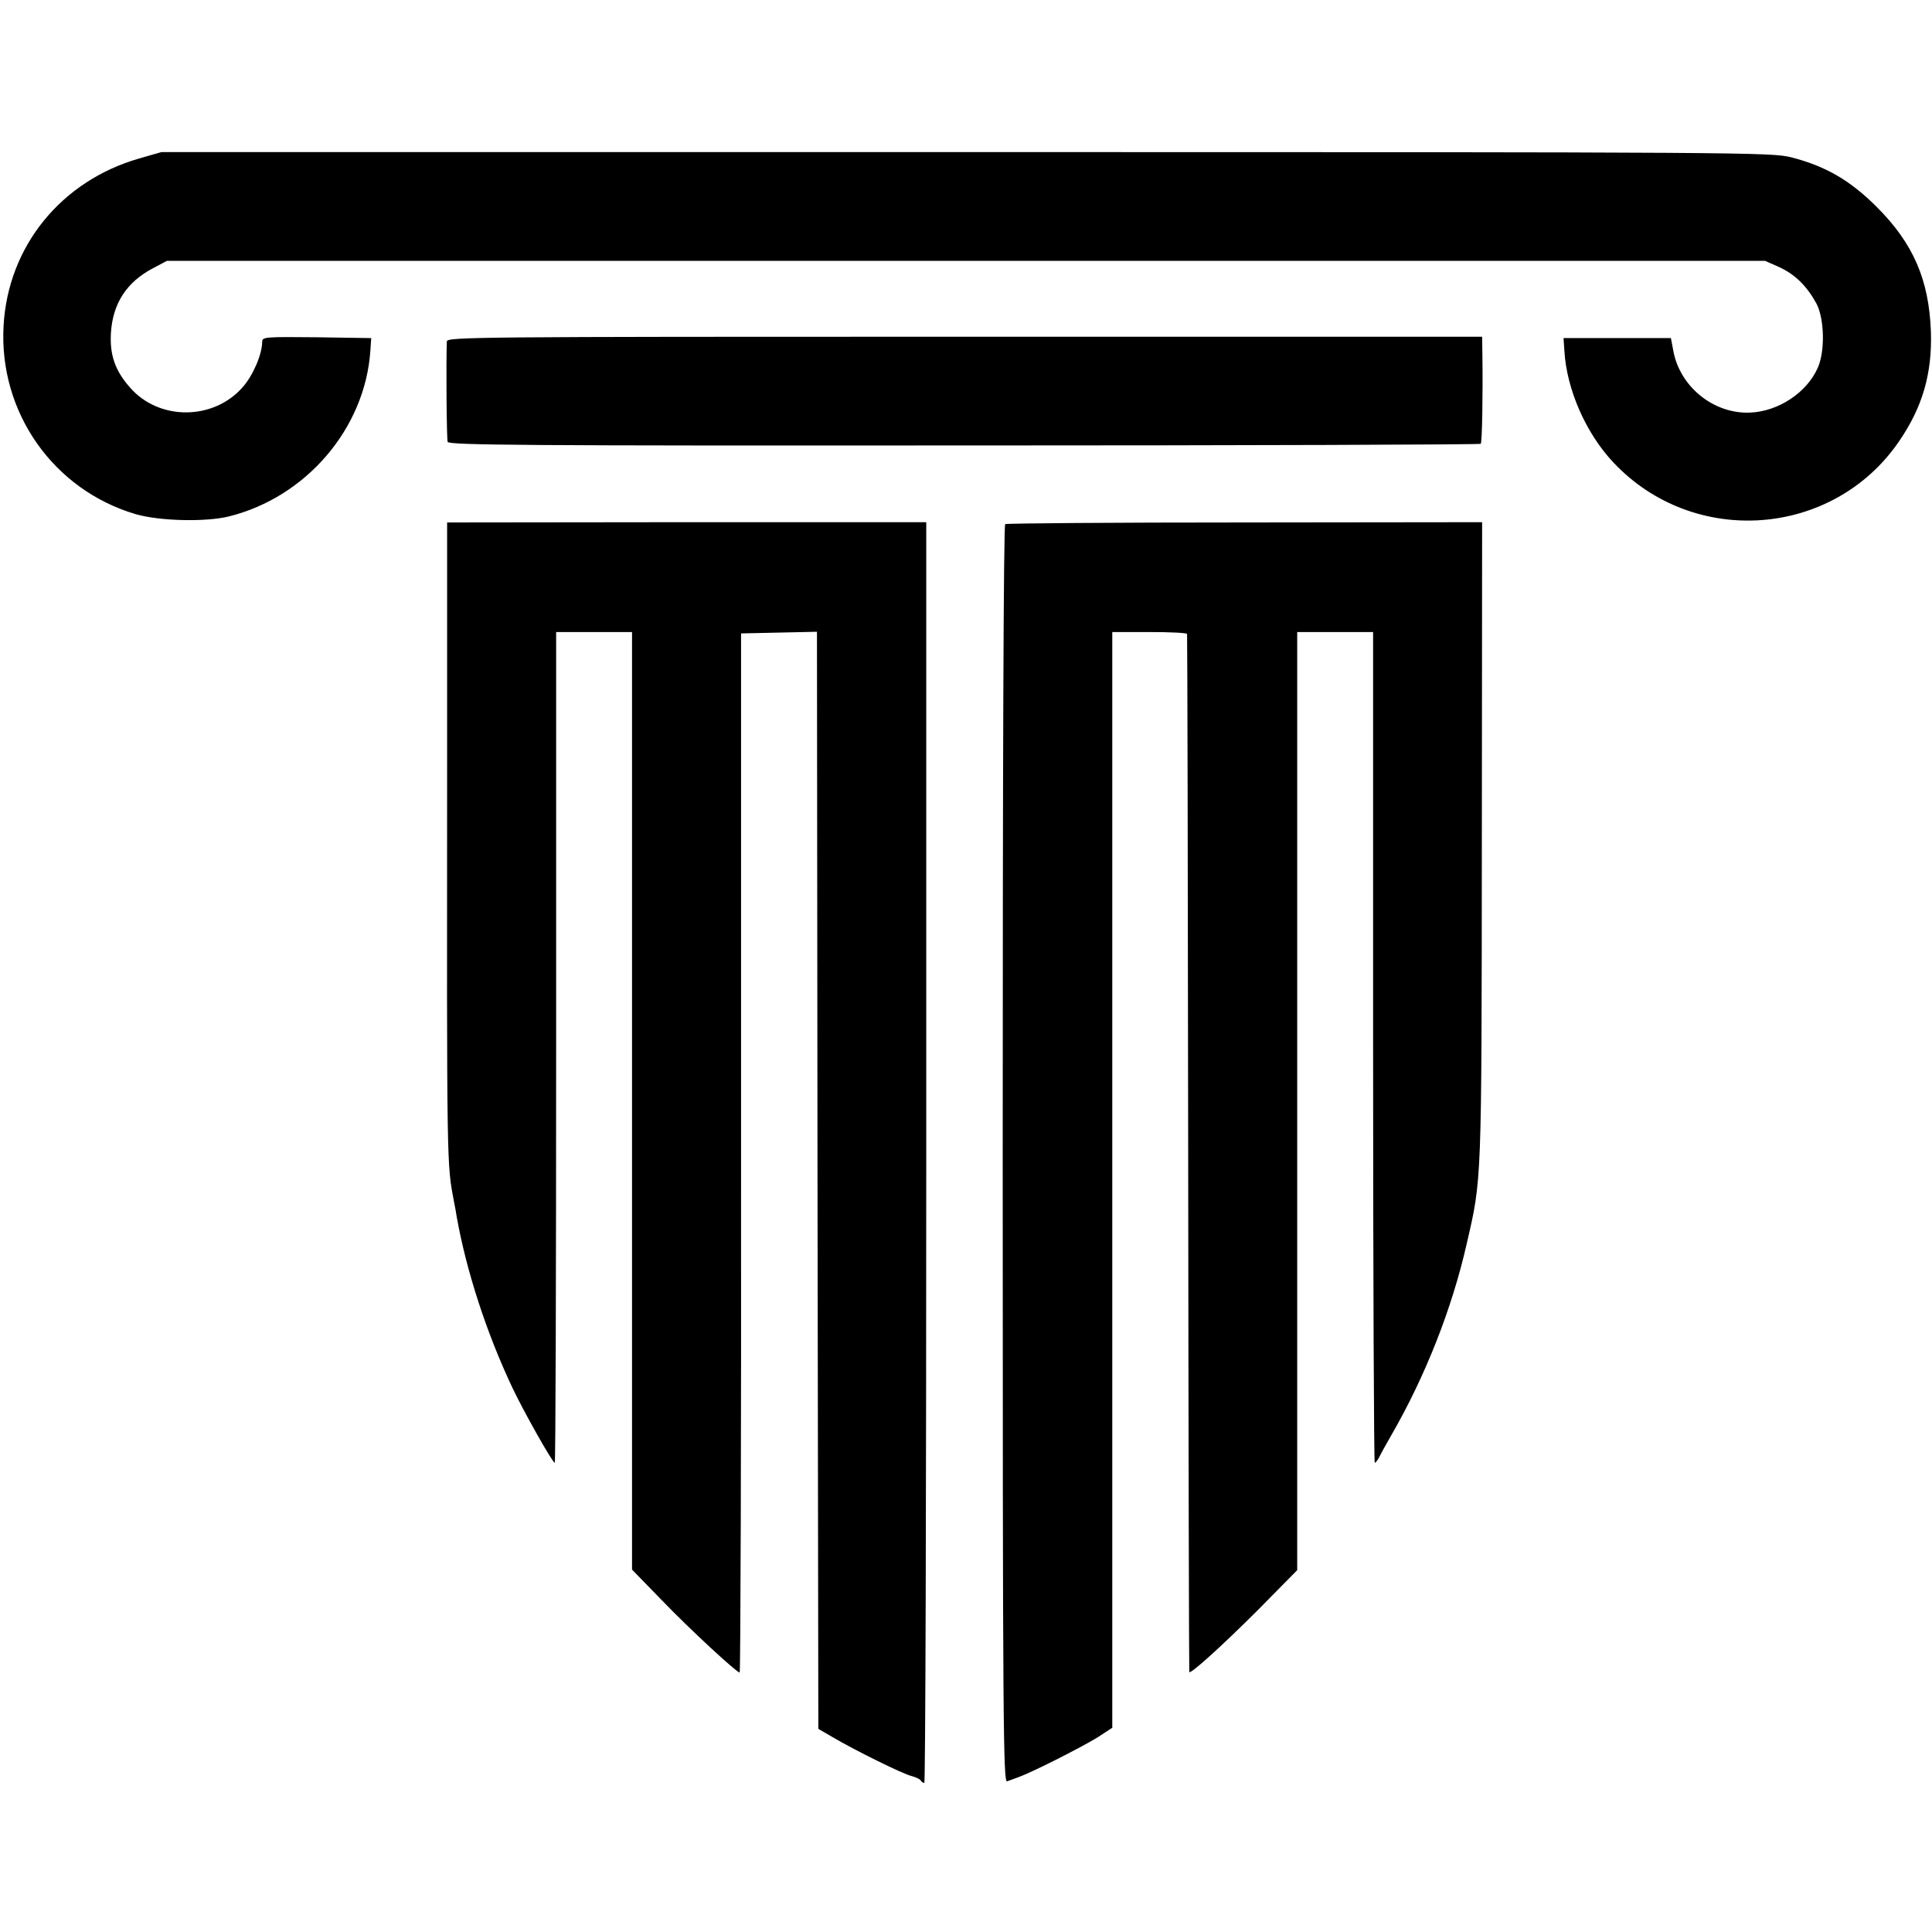 <?xml version="1.0" standalone="no"?>
<!DOCTYPE svg PUBLIC "-//W3C//DTD SVG 20010904//EN"
 "http://www.w3.org/TR/2001/REC-SVG-20010904/DTD/svg10.dtd">
<svg version="1.0" xmlns="http://www.w3.org/2000/svg"
 width="700pt" height="700pt" viewBox="0 0 700 700"
 preserveAspectRatio="xMidYMid meet">
<g transform="translate(0,700) scale(0.1,-0.1)"
fill="#000000" stroke="none">
<path d="M505 6426 c-283 -81 -476 -318 -492 -606 -18 -313 180 -595 479 -683
87 -25 253 -29 338 -8 280 70 493 319 512 601 l3 45 -197 3 c-187 2 -198 1
-198 -16 0 -45 -33 -122 -70 -164 -106 -122 -304 -123 -409 -2 -54 61 -74 118
-69 199 7 106 57 183 152 233 l51 27 2895 0 2895 0 52 -23 c58 -27 100 -69
135 -133 28 -55 31 -172 4 -232 -40 -90 -143 -158 -246 -162 -133 -5 -256 96
-278 228 l-8 42 -194 0 -195 0 3 -45 c8 -141 78 -300 178 -406 291 -309 795
-272 1034 76 86 125 121 247 116 399 -7 188 -64 319 -196 451 -96 96 -185 148
-310 180 -73 18 -148 19 -2990 19 l-2915 0 -80 -23z"/>
<path d="M1619 5763 c-3 -72 -1 -353 3 -364 5 -12 284 -14 1871 -13 1027 0
1869 3 1872 6 5 5 8 175 6 321 l-1 67 -1875 0 c-1779 0 -1875 -1 -1876 -17z"/>
<path d="M1620 4281 c-1 -1541 -2 -1492 26 -1641 2 -8 6 -31 9 -50 35 -196
108 -420 201 -617 41 -87 146 -273 154 -273 3 0 5 677 5 1505 l0 1505 137 0
138 0 0 -1698 0 -1699 108 -111 c101 -105 271 -262 282 -262 3 0 6 847 5 1883
l0 1882 138 3 137 3 2 -1988 3 -1987 50 -29 c77 -46 257 -135 288 -142 15 -4
30 -11 33 -16 3 -5 9 -9 13 -9 4 0 7 1028 7 2284 l0 2284 -868 0 -868 -1 0
-826z"/>
<path d="M3642 5101 c-6 -4 -9 -891 -9 -2284 0 -2079 2 -2277 16 -2271 9 3 30
11 46 17 47 17 225 107 283 143 l52 34 0 1985 0 1985 135 0 c74 0 136 -3 136
-7 1 -5 3 -852 4 -1883 1 -1031 3 -1877 4 -1878 3 -10 121 97 249 225 l142
144 0 1699 0 1700 138 0 137 0 0 -1505 c0 -828 3 -1505 6 -1505 3 0 11 10 17
22 6 13 26 48 43 78 123 213 220 459 273 693 55 238 54 210 55 1453 l1 1162
-859 -1 c-473 0 -864 -3 -869 -6z"/>
</g>
</svg>
